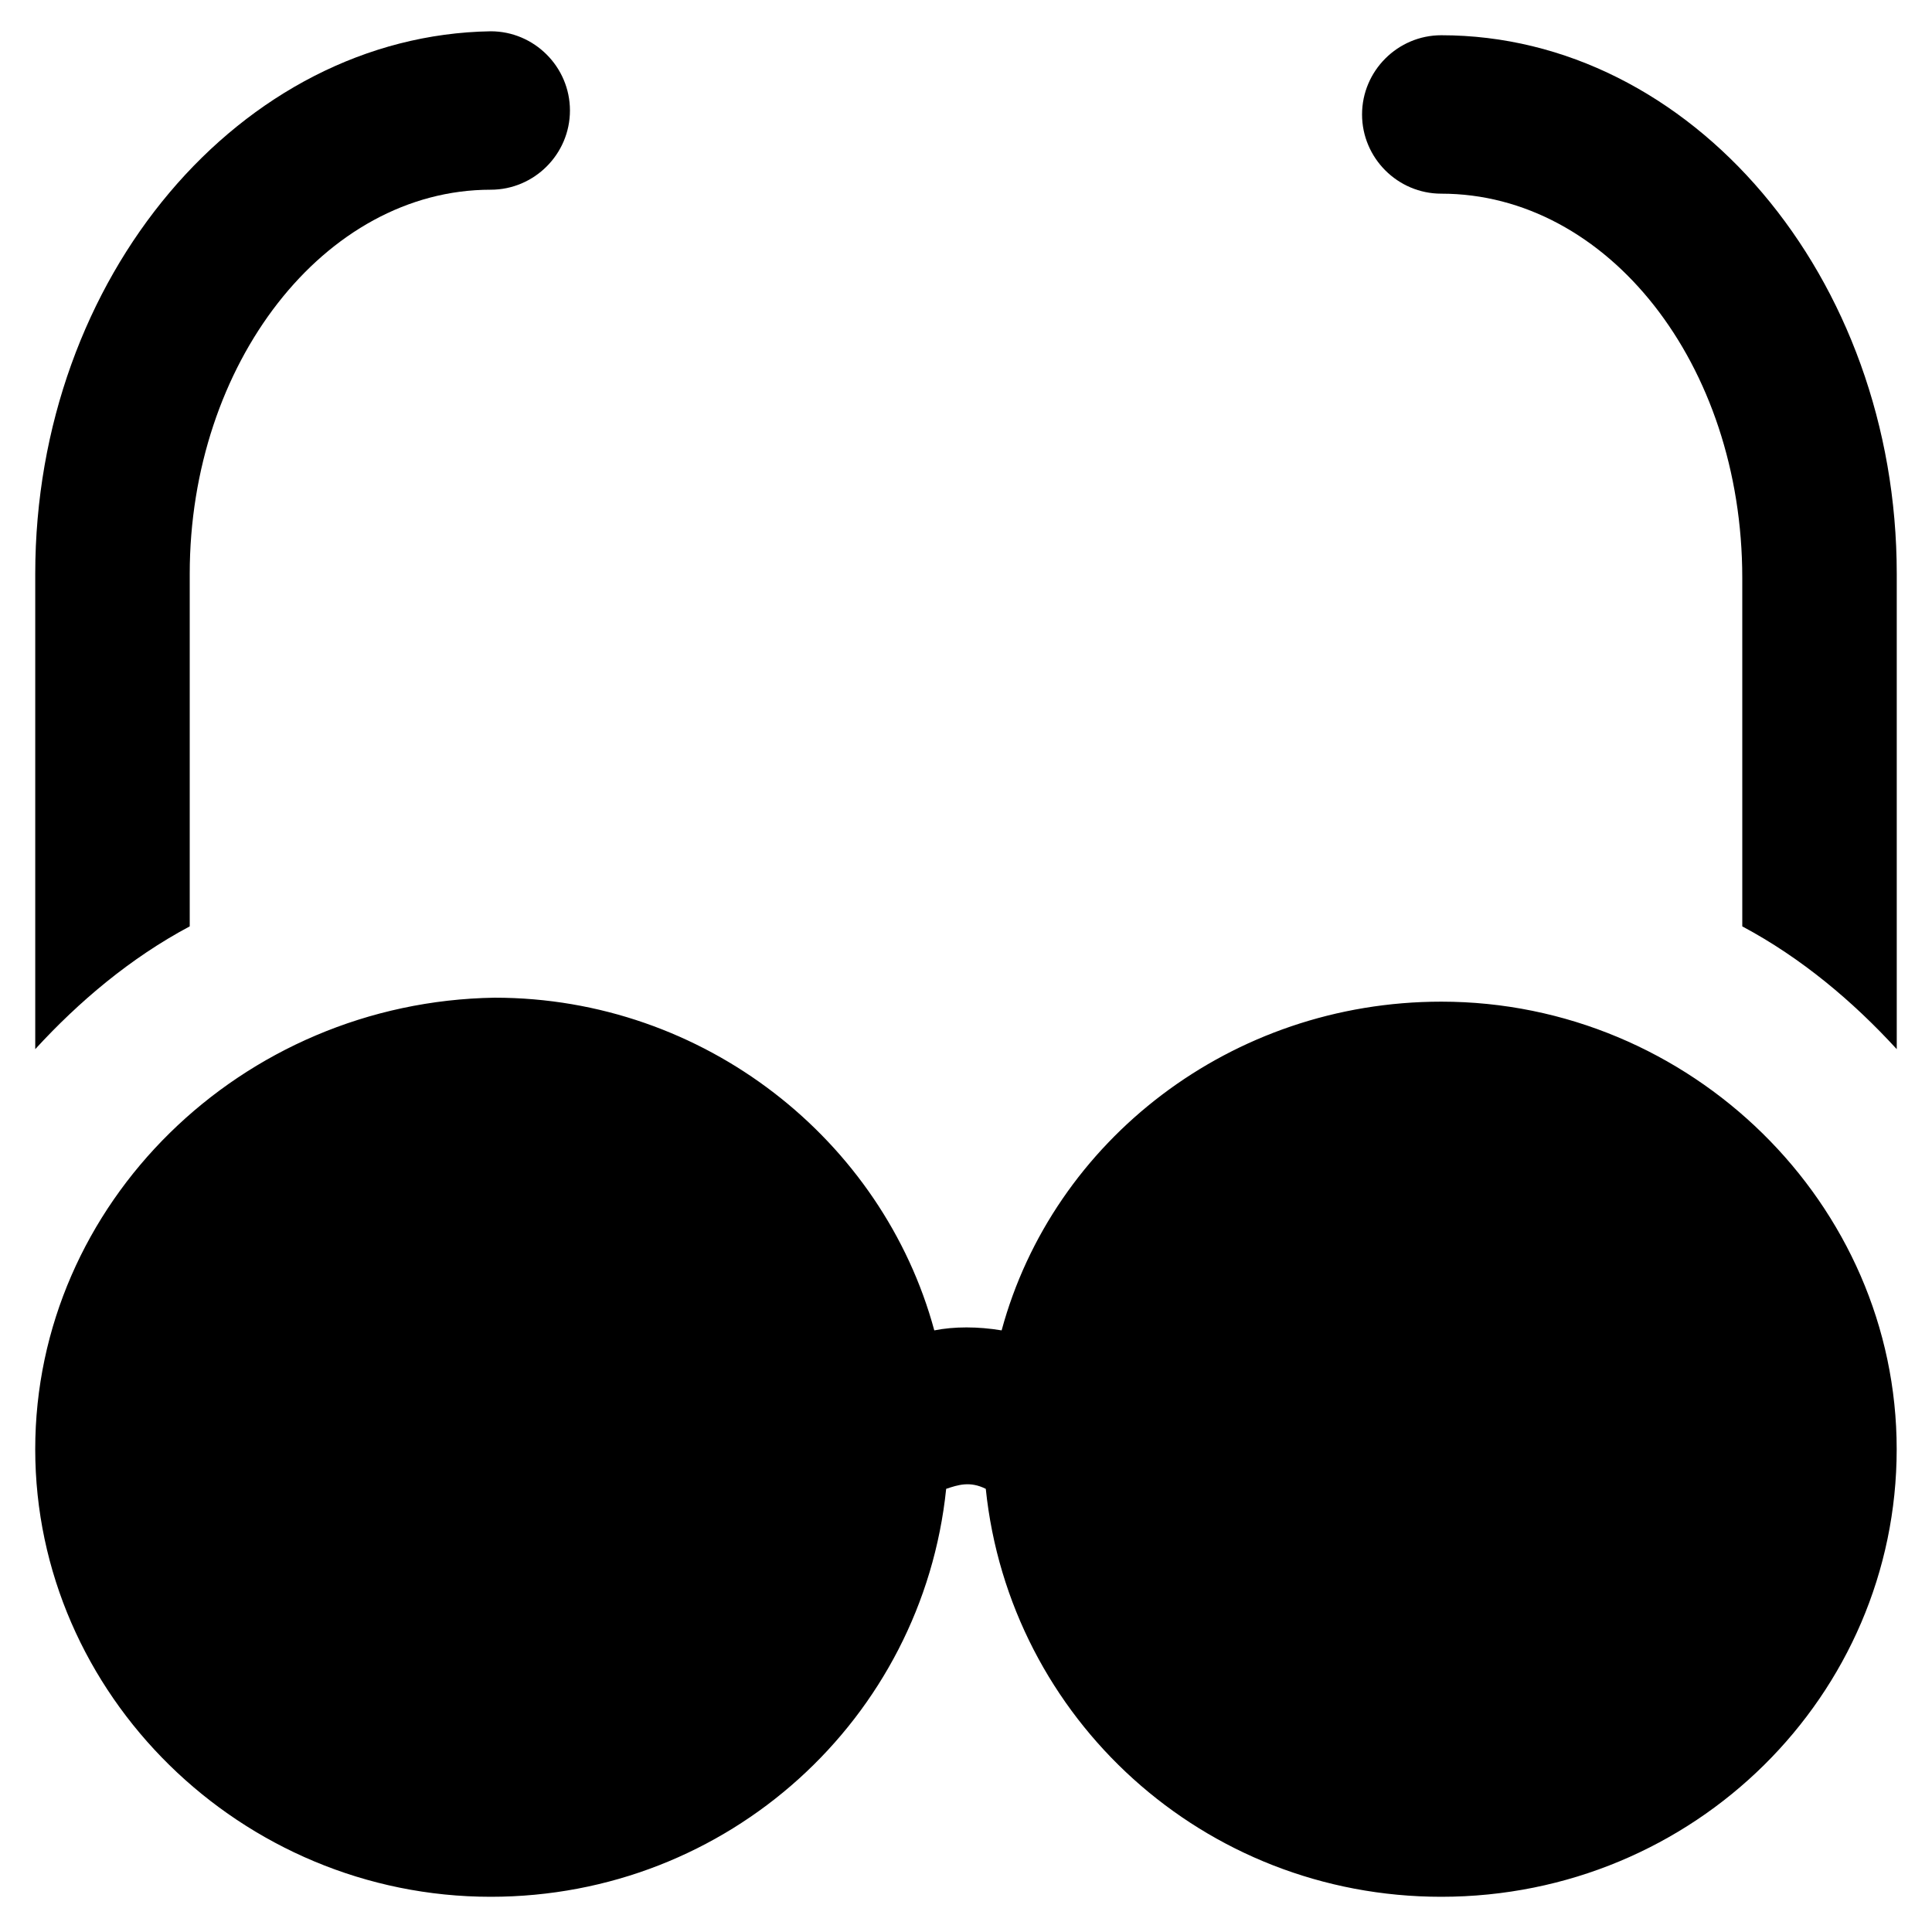 <?xml version="1.0" encoding="UTF-8"?>
<!-- Uploaded to: SVG Repo, www.svgrepo.com, Generator: SVG Repo Mixer Tools -->
<svg fill="#000000" width="800px" height="800px" version="1.1" viewBox="144 144 512 512" xmlns="http://www.w3.org/2000/svg">
 <g>
  <path d="m525.95 409.45c-55.629 0-102.86 36.734-116.51 87.117-6.297-1.051-12.594-1.051-17.844 0-13.645-50.383-60.879-88.168-116.51-88.168-67.168 1.051-121.75 54.582-121.75 119.66s54.582 118.61 120.71 118.61c62.977 0 114.41-47.23 120.7-108.11 3.148-1.051 6.297-2.098 10.496 0 6.297 60.875 57.73 108.11 120.7 108.11 67.176 0 120.7-53.531 120.7-118.61 0.004-65.074-54.578-118.61-120.7-118.61z"/>
  <path d="m194.28 389.5v-93.414c0-55.629 35.688-101.81 79.77-101.81 11.547 0 20.992-9.445 20.992-20.992s-9.445-20.992-20.992-20.992c-66.125 1.047-120.71 65.074-120.71 143.79v125.95c11.547-12.594 25.191-24.141 40.938-32.535z"/>
  <path d="m525.95 153.34c-11.547 0-20.992 9.445-20.992 20.992s9.445 20.992 20.992 20.992c44.082 0 79.77 45.133 79.77 101.81l0.004 92.367c15.742 8.398 29.391 19.941 40.934 32.539v-125.95c0-78.723-54.582-142.75-120.71-142.75z"/>
 </g>
</svg>